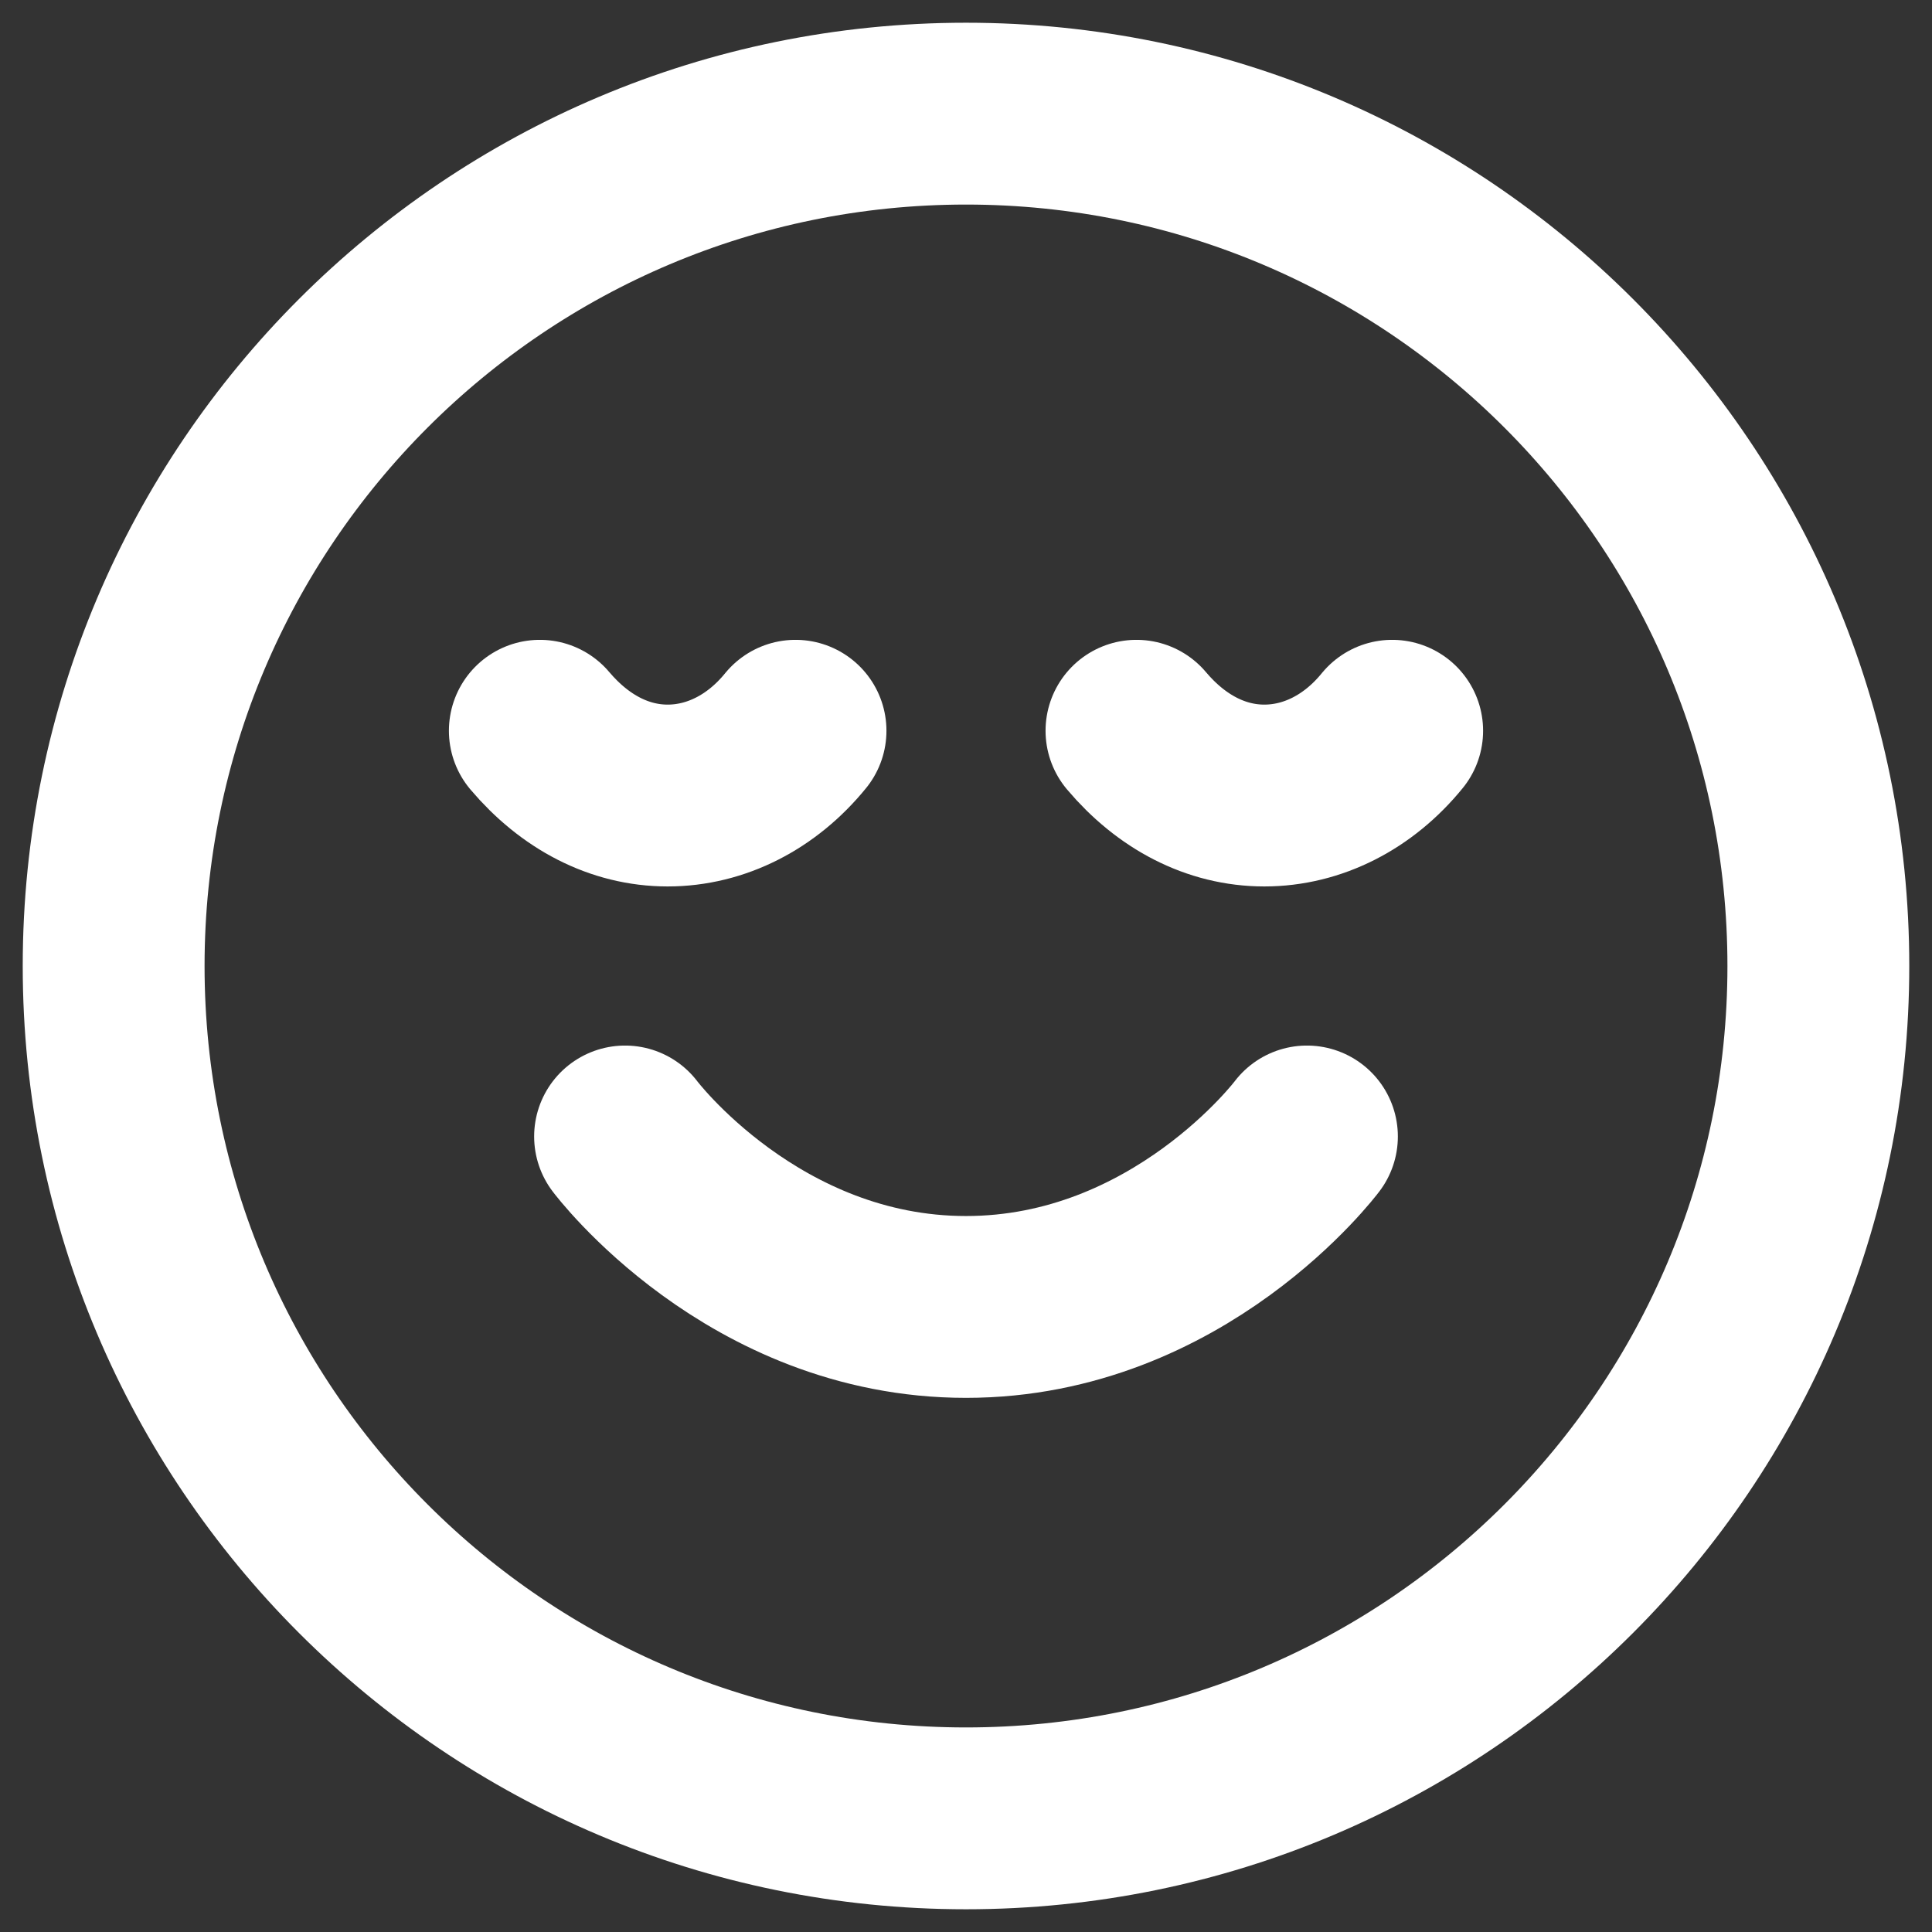 <svg width="17" height="17" viewBox="0 0 17 17" fill="none" xmlns="http://www.w3.org/2000/svg">
<rect x="0" y="0" width="17" height="17" fill="#333333" stroke="none"/>
<path d="M5.5 10C5.5 10 6.625 11.5 8.5 11.5C10.375 11.5 11.5 10 11.5 10M12.25 6.43C11.954 6.794 11.549 7 11.125 7C10.701 7 10.307 6.794 10 6.43M7 6.43C6.704 6.794 6.299 7 5.875 7C5.451 7 5.058 6.794 4.75 6.43M16 8.5C16 12.642 12.642 16 8.5 16C4.358 16 1 12.642 1 8.5C1 4.358 4.358 1 8.5 1C12.642 1 16 4.358 16 8.5Z" stroke="white" stroke-width="1.6" stroke-linecap="round" stroke-linejoin="round"/>
</svg>
